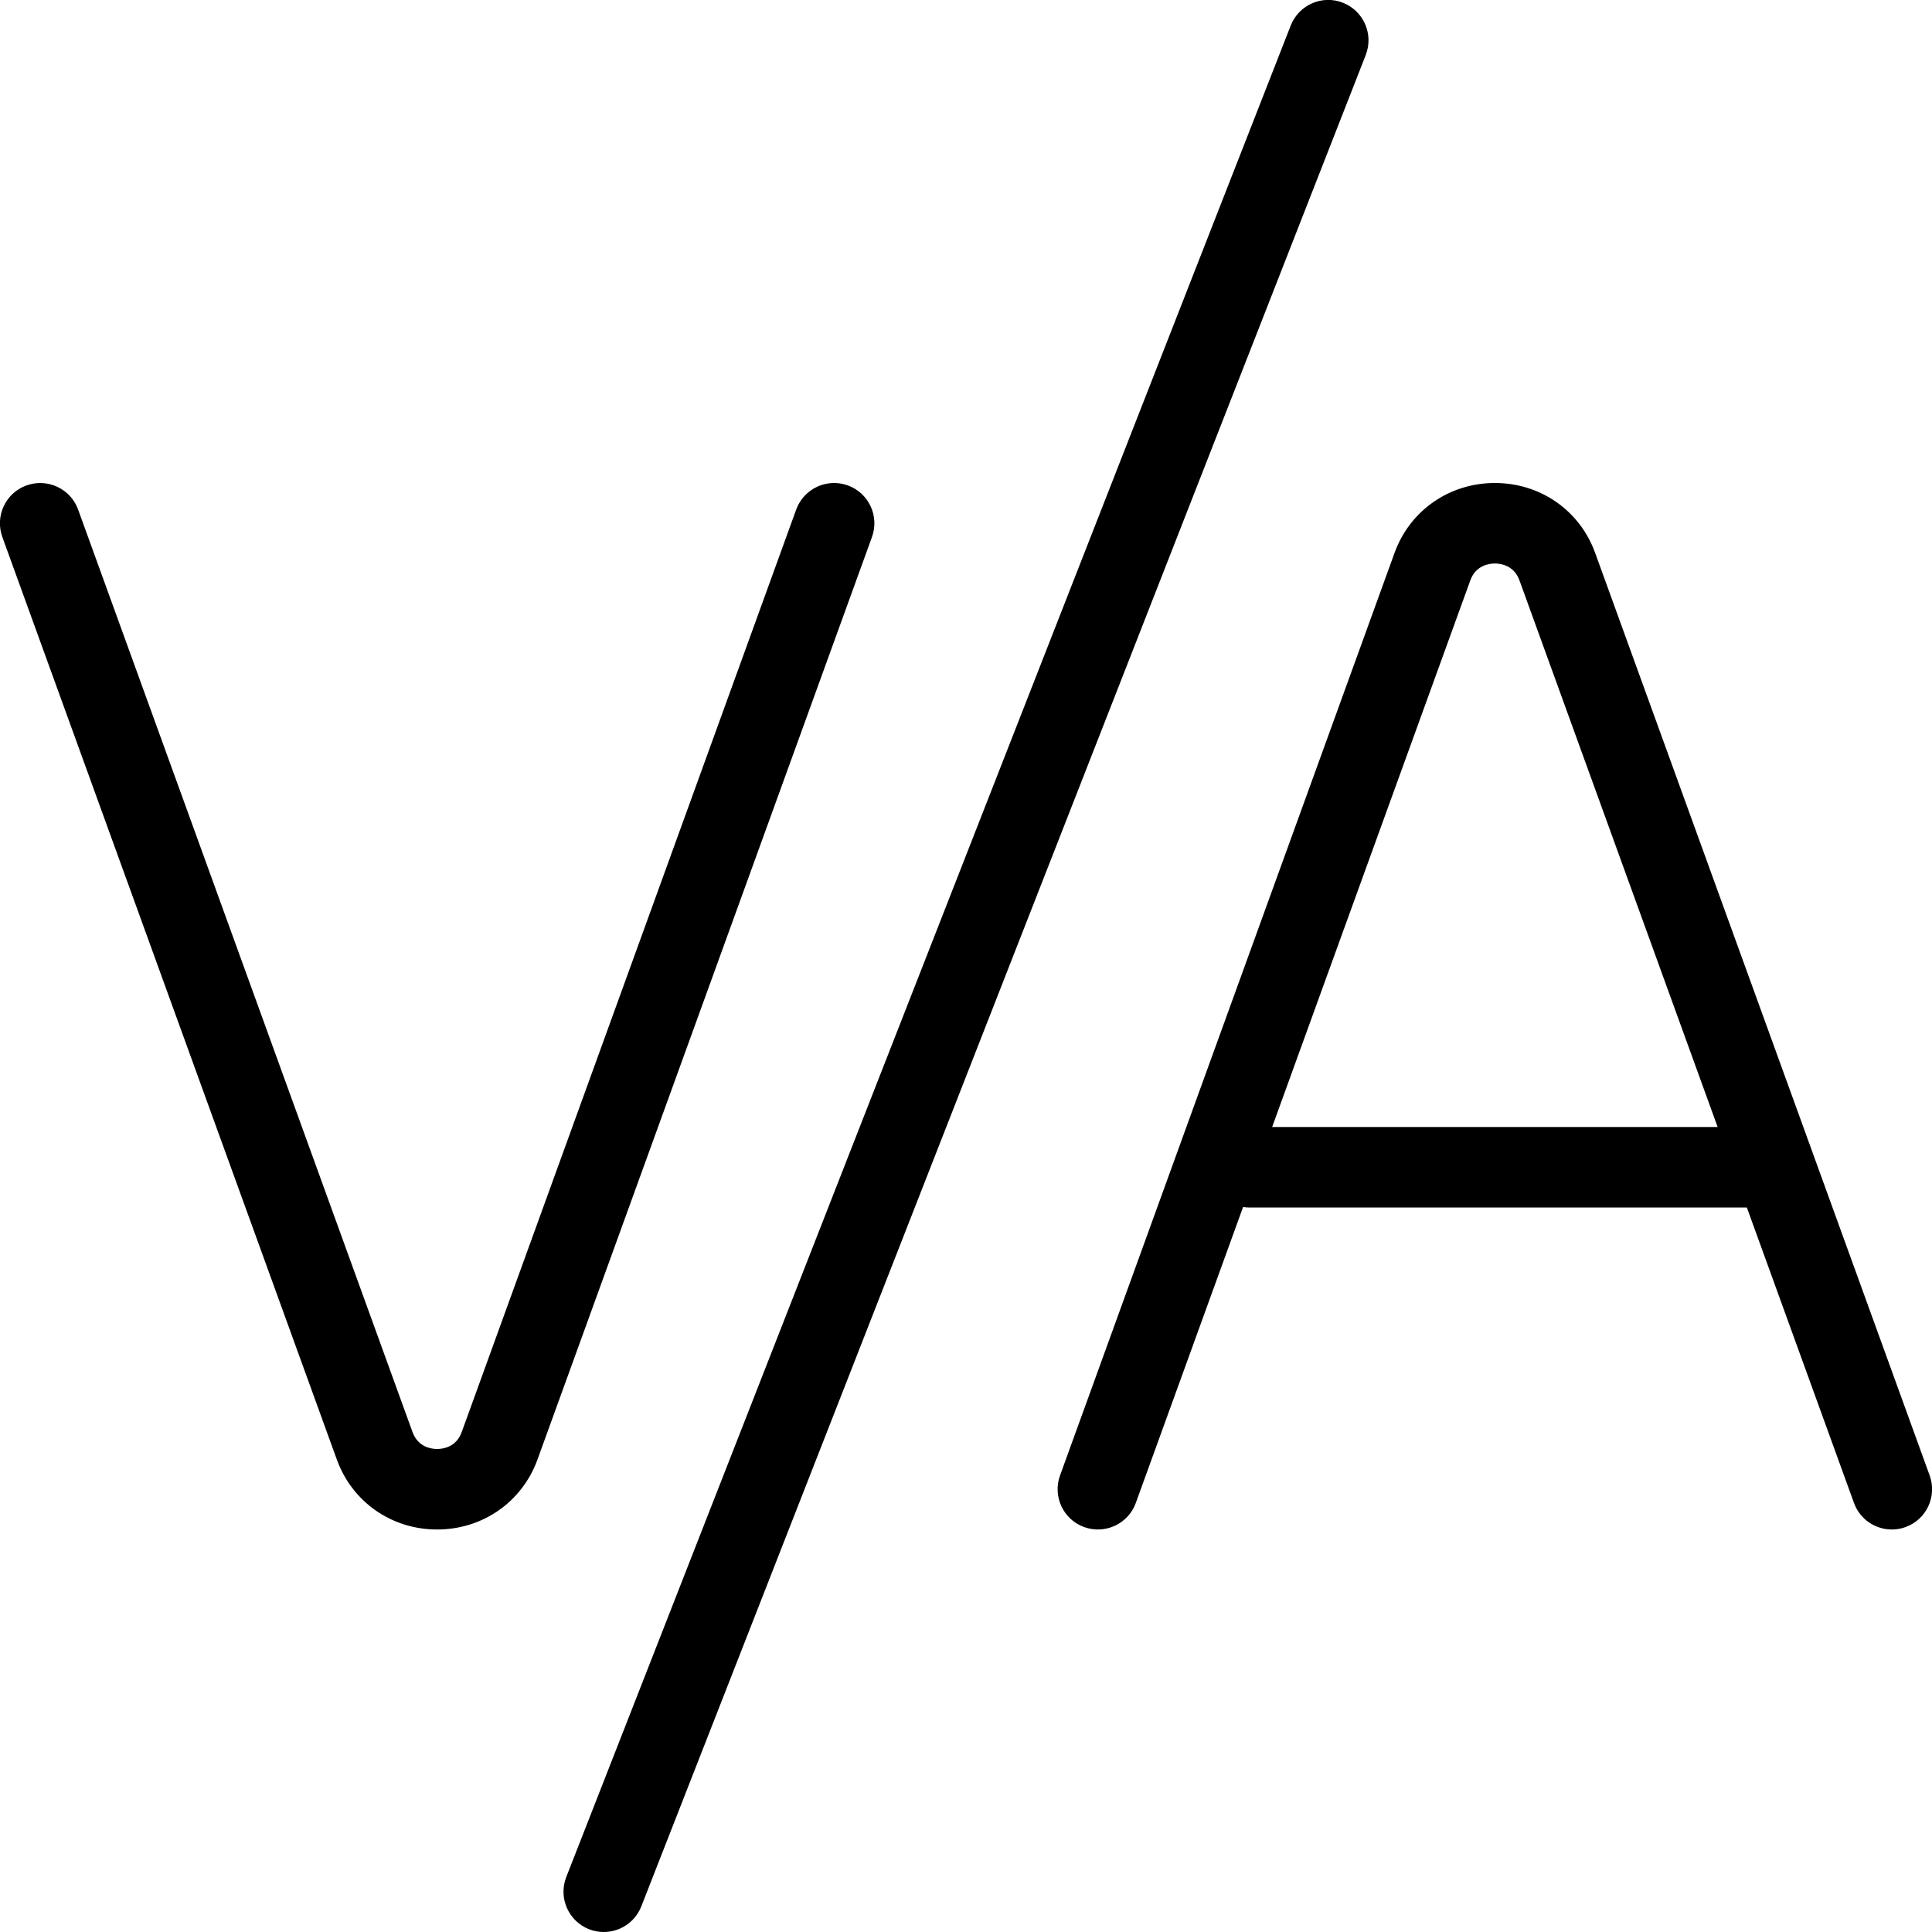<?xml version="1.0" encoding="UTF-8"?>
<svg xmlns="http://www.w3.org/2000/svg" id="Layer_1" data-name="Layer 1" viewBox="0 0 24 24" width="512" height="512"><path d="M16.966,.683L7.966,23.683c-.078,.197-.266,.317-.466,.317-.061,0-.123-.011-.182-.034-.257-.101-.384-.391-.284-.648L16.034,.317c.101-.257,.392-.385,.648-.283,.257,.101,.384,.391,.284,.648Zm6.705,18.287c-.056,.021-.114,.03-.17,.03-.205,0-.396-.126-.47-.329l-1.331-3.671h-6.199c-.02,0-.039-.004-.059-.006l-1.333,3.677c-.094,.259-.381,.393-.641,.299-.26-.094-.394-.381-.3-.641l4.156-11.462c.191-.526,.68-.867,1.246-.867s1.054,.341,1.245,.867l4.156,11.462c.094,.26-.04,.547-.3,.641Zm-2.334-4.97l-2.462-6.791c-.068-.188-.236-.209-.305-.209-.069,0-.237,.021-.305,.209l-2.462,6.791h5.534ZM10.532,6.03c-.26-.094-.546,.04-.641,.299l-4.156,11.462c-.068,.188-.236,.209-.305,.209-.069,0-.236-.021-.305-.209L.97,6.329c-.094-.259-.381-.392-.641-.299-.26,.094-.394,.381-.3,.641l4.156,11.462c.191,.526,.68,.867,1.245,.867s1.054-.341,1.246-.867L10.832,6.671c.094-.26-.04-.547-.3-.641Z"/></svg>

